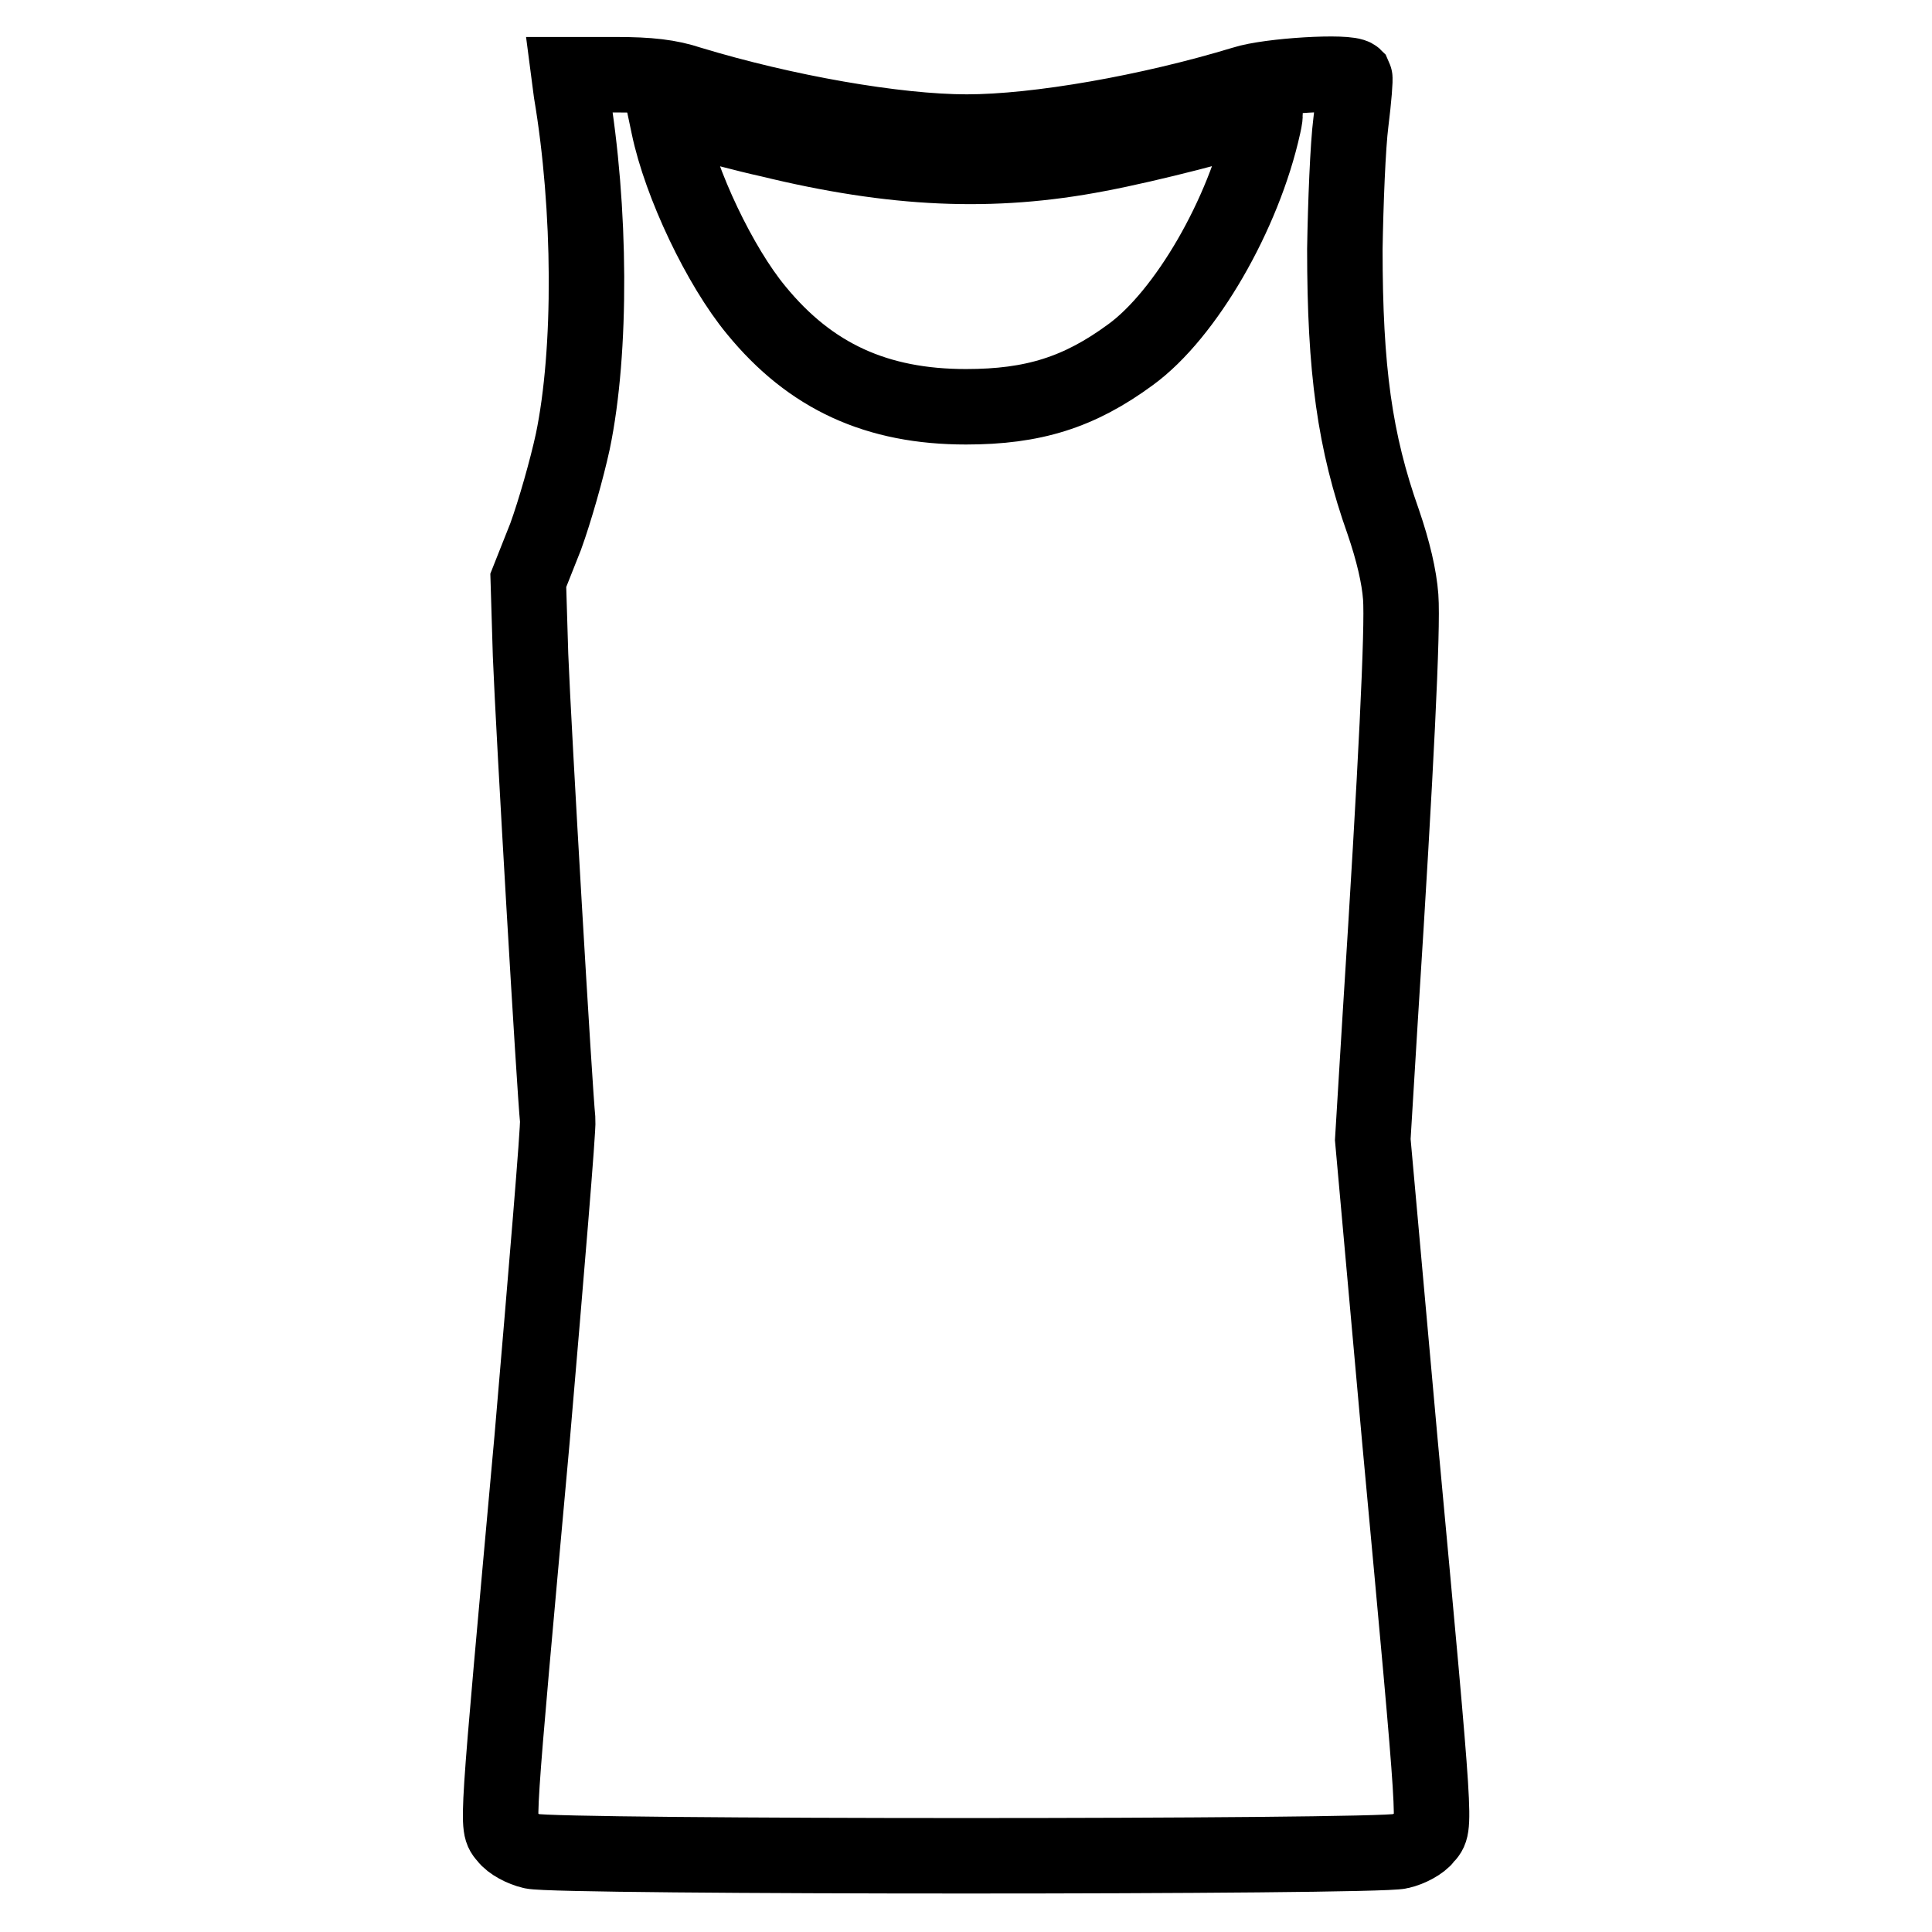 <?xml version="1.0" encoding="utf-8"?>
<!-- Svg Vector Icons : http://www.onlinewebfonts.com/icon -->
<!DOCTYPE svg PUBLIC "-//W3C//DTD SVG 1.1//EN" "http://www.w3.org/Graphics/SVG/1.1/DTD/svg11.dtd">
<svg version="1.1" xmlns="http://www.w3.org/2000/svg" xmlns:xlink="http://www.w3.org/1999/xlink" x="0px" y="0px" viewBox="0 0 256 256" enable-background="new 0 0 256 256" xml:space="preserve">
<g><g><g><path stroke-width="10" fill-opacity="0" stroke="#000000"  d="M75.7,12.2c2.6,15.4,2.7,34.3,0.2,46.3c-0.8,3.7-2.4,9.3-3.6,12.6L70,76.9l0.3,9.9c0.4,10.2,3.2,57.9,3.6,61.6c0.1,1.1-1.5,20.1-3.4,42.3c-4.8,53.1-4.7,51.1-3.4,52.7c0.6,0.8,2.1,1.6,3.4,1.9c3.1,0.8,112,0.8,115,0c1.3-0.3,2.8-1.1,3.4-1.9c1.3-1.6,1.5,0.4-3.4-52.4l-3.6-40l1-16.4c2.1-32.9,3-51.5,2.7-55.5c-0.2-2.7-1-6.1-2.3-9.9c-3.8-10.7-5.1-20.2-5.1-36.2c0.1-6.1,0.4-13.7,0.8-16.8c0.4-3.2,0.6-5.8,0.5-6c-0.8-0.8-11.3-0.2-14.7,0.9c-12.5,3.8-27.3,6.4-36.7,6.4c-9.4,0-24.2-2.6-36.7-6.4c-2.7-0.9-5.4-1.2-9.8-1.2h-6.2L75.7,12.2z M102,18.5c16.4,4,29.5,4.6,43.5,1.9c6.9-1.3,18-4.2,21.3-5.4c0.9-0.4,1-0.2,0.6,1.6c-2.6,11.8-10.3,25.1-17.6,30.4c-6.8,5-12.9,6.9-21.8,6.9c-11.8,0-20.6-4-27.8-12.8c-4.8-5.8-10-16.7-11.6-24.4l-0.4-1.9l4,1.2C94.4,16.6,98.8,17.8,102,18.5z"/></g></g></g>
</svg>